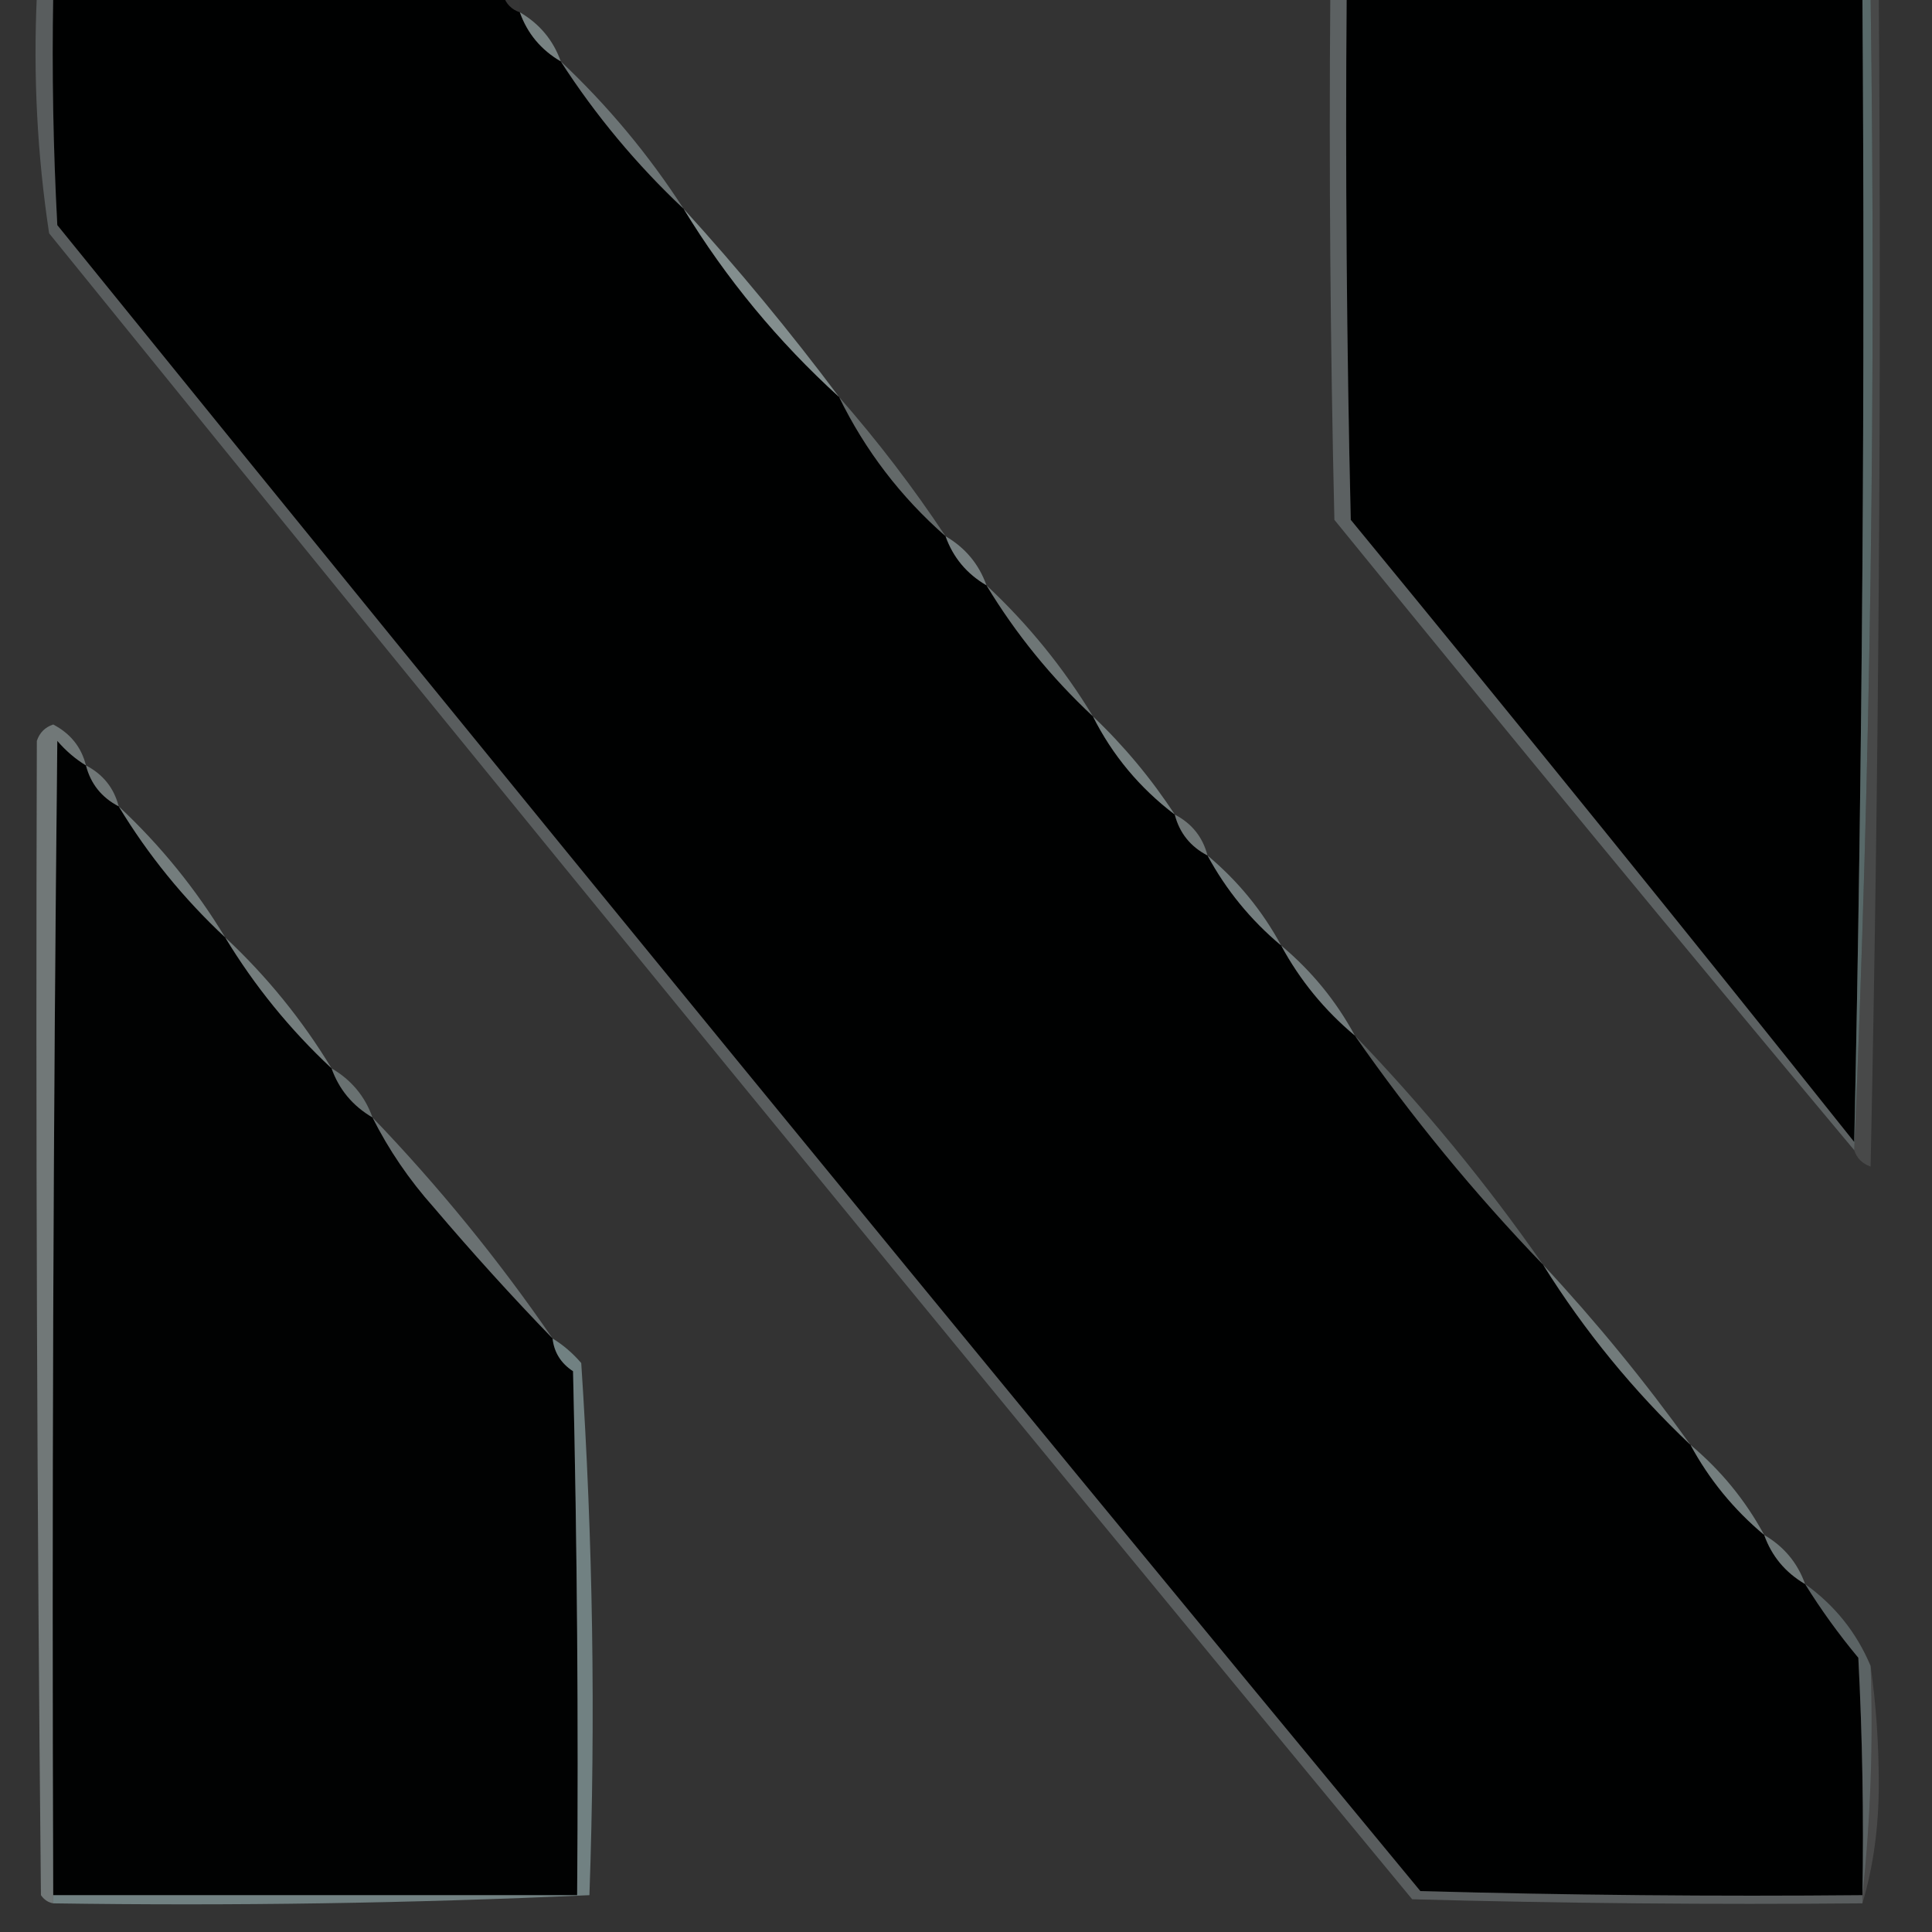 <?xml version="1.0" encoding="UTF-8"?>
<!DOCTYPE svg PUBLIC "-//W3C//DTD SVG 1.1//EN" "http://www.w3.org/Graphics/SVG/1.1/DTD/svg11.dtd">
<svg xmlns="http://www.w3.org/2000/svg" version="1.1" width="236px" height="236px" style="shape-rendering:geometricPrecision; text-rendering:geometricPrecision; image-rendering:optimizeQuality; fill-rule:evenodd; clip-rule:evenodd" xmlns:xlink="http://www.w3.org/1999/xlink">
<rect width="100%" height="100%" fill="#333333" stroke="none"/>
<g><path style="opacity:1" fill="#000101" d="M 6.5,-0.5 C 24.833,-0.5 43.167,-0.5 61.5,-0.5C 61.833,0.5 62.5,1.167 63.5,1.5C 64.419,4.089 66.086,6.089 68.5,7.5C 72.753,14.09 77.753,20.09 83.5,25.5C 88.708,34.046 95.041,41.713 102.5,48.5C 105.69,55.026 110.024,60.692 115.5,65.5C 116.419,68.089 118.086,70.089 120.5,71.5C 124.083,77.419 128.416,82.752 133.5,87.5C 135.882,92.248 139.216,96.248 143.5,99.5C 144.08,101.749 145.413,103.415 147.5,104.5C 149.785,108.727 152.785,112.393 156.5,115.5C 158.785,119.727 161.785,123.393 165.5,126.5C 172.418,136.421 180.084,145.754 188.5,154.5C 193.546,162.577 199.546,169.91 206.5,176.5C 208.785,180.727 211.785,184.393 215.5,187.5C 216.419,190.089 218.086,192.089 220.5,193.5C 222.423,196.603 224.59,199.603 227,202.5C 227.5,212.161 227.666,221.828 227.5,231.5C 209.497,231.667 191.497,231.5 173.5,231C 117.641,163.442 62.141,95.609 7,27.5C 6.5,18.173 6.334,8.839 6.5,-0.5 Z"/></g>
<g><path style="opacity:0.016" fill="#cedbdc" d="M 61.5,-0.5 C 62.167,-0.5 62.833,-0.5 63.5,-0.5C 63.5,0.167 63.5,0.833 63.5,1.5C 62.5,1.167 61.833,0.5 61.5,-0.5 Z"/></g>
<g><path style="opacity:1" fill="#000101" d="M 164.5,-0.5 C 185.5,-0.5 206.5,-0.5 227.5,-0.5C 227.832,46.336 227.499,93.003 226.5,139.5C 206.213,114.041 185.713,88.708 165,63.5C 164.5,42.169 164.333,20.836 164.5,-0.5 Z"/></g>
<g><path style="opacity:0.121" fill="#e6ecec" d="M 228.5,-0.5 C 228.833,-0.5 229.167,-0.5 229.5,-0.5C 229.833,47.171 229.5,94.838 228.5,142.5C 227.478,142.145 226.811,141.478 226.5,140.5C 228.495,93.845 229.162,46.845 228.5,-0.5 Z"/></g>
<g><path style="opacity:0.533" fill="#b5c7c7" d="M 63.5,1.5 C 65.914,2.911 67.581,4.911 68.5,7.5C 66.086,6.089 64.419,4.089 63.5,1.5 Z"/></g>
<g><path style="opacity:0.435" fill="#b6c9ca" d="M 68.5,7.5 C 74.247,12.91 79.247,18.91 83.5,25.5C 77.753,20.09 72.753,14.09 68.5,7.5 Z"/></g>
<g><path style="opacity:0.678" fill="#6b8384" d="M 227.5,-0.5 C 227.833,-0.5 228.167,-0.5 228.5,-0.5C 229.162,46.845 228.495,93.845 226.5,140.5C 226.5,140.167 226.5,139.833 226.5,139.5C 227.499,93.003 227.832,46.336 227.5,-0.5 Z"/></g>
<g><path style="opacity:0.004" fill="#fdfffe" d="M 92.5,19.5 C 93.833,20.167 93.833,20.167 92.5,19.5 Z"/></g>
<g><path style="opacity:0.635" fill="#b0c1c2" d="M 83.5,25.5 C 90.204,32.87 96.537,40.536 102.5,48.5C 95.041,41.713 88.708,34.046 83.5,25.5 Z"/></g>
<g><path style="opacity:0.369" fill="#b5c6c7" d="M 102.5,48.5 C 107.21,53.877 111.543,59.543 115.5,65.5C 110.024,60.692 105.69,55.026 102.5,48.5 Z"/></g>
<g><path style="opacity:0.004" fill="#fdfffe" d="M 1.5,67.5 C 2.833,68.167 2.833,68.167 1.5,67.5 Z"/></g>
<g><path style="opacity:0.502" fill="#bccdd0" d="M 115.5,65.5 C 117.914,66.911 119.581,68.911 120.5,71.5C 118.086,70.089 116.419,68.089 115.5,65.5 Z"/></g>
<g><path style="opacity:0.467" fill="#b3c4c4" d="M 120.5,71.5 C 125.584,76.248 129.917,81.581 133.5,87.5C 128.416,82.752 124.083,77.419 120.5,71.5 Z"/></g>
<g><path style="opacity:0.004" fill="#fdfffe" d="M 164.5,80.5 C 165.833,81.167 165.833,81.167 164.5,80.5 Z"/></g>
<g><path style="opacity:0.533" fill="#b3c5c6" d="M 133.5,87.5 C 137.308,91.122 140.641,95.122 143.5,99.5C 139.216,96.248 135.882,92.248 133.5,87.5 Z"/></g>
<g><path style="opacity:0.322" fill="#b3c2c3" d="M 162.5,-0.5 C 163.167,-0.5 163.833,-0.5 164.5,-0.5C 164.333,20.836 164.5,42.169 165,63.5C 185.713,88.708 206.213,114.041 226.5,139.5C 226.5,139.833 226.5,140.167 226.5,140.5C 205.198,115.023 184.031,89.356 163,63.5C 162.5,42.169 162.333,20.836 162.5,-0.5 Z"/></g>
<g><path style="opacity:1" fill="#010202" d="M 10.5,93.5 C 11.08,95.749 12.413,97.415 14.5,98.5C 18.083,104.419 22.416,109.752 27.5,114.5C 31.083,120.419 35.416,125.752 40.5,130.5C 41.419,133.089 43.086,135.089 45.5,136.5C 47.485,140.456 49.985,144.122 53,147.5C 57.699,153.029 62.532,158.362 67.5,163.5C 67.685,165.196 68.519,166.529 70,167.5C 70.5,188.831 70.667,210.164 70.5,231.5C 49.167,231.5 27.833,231.5 6.5,231.5C 6.333,184.499 6.5,137.499 7,90.5C 8.039,91.71 9.206,92.71 10.5,93.5 Z"/></g>
<g><path style="opacity:0.431" fill="#c0d2d2" d="M 10.5,93.5 C 12.587,94.585 13.92,96.251 14.5,98.5C 12.413,97.415 11.08,95.749 10.5,93.5 Z"/></g>
<g><path style="opacity:0.502" fill="#b6c8c8" d="M 14.5,98.5 C 19.584,103.248 23.917,108.581 27.5,114.5C 22.416,109.752 18.083,104.419 14.5,98.5 Z"/></g>
<g><path style="opacity:0.435" fill="#bfcfcf" d="M 143.5,99.5 C 145.587,100.585 146.92,102.251 147.5,104.5C 145.413,103.415 144.08,101.749 143.5,99.5 Z"/></g>
<g><path style="opacity:0.506" fill="#b4c8c9" d="M 147.5,104.5 C 151.215,107.607 154.215,111.273 156.5,115.5C 152.785,112.393 149.785,108.727 147.5,104.5 Z"/></g>
<g><path style="opacity:0.502" fill="#b6c7c8" d="M 27.5,114.5 C 32.584,119.248 36.917,124.581 40.5,130.5C 35.416,125.752 31.083,120.419 27.5,114.5 Z"/></g>
<g><path style="opacity:0.506" fill="#b4c6c7" d="M 156.5,115.5 C 160.215,118.607 163.215,122.273 165.5,126.5C 161.785,123.393 158.785,119.727 156.5,115.5 Z"/></g>
<g><path style="opacity:0.412" fill="#cbdcdc" d="M 10.5,93.5 C 9.206,92.71 8.039,91.71 7,90.5C 6.5,137.499 6.333,184.499 6.5,231.5C 6.5,231.833 6.5,232.167 6.5,232.5C 5.883,232.389 5.383,232.056 5,231.5C 4.521,184.407 4.354,137.407 4.5,90.5C 4.833,89.5 5.5,88.833 6.5,88.5C 8.611,89.605 9.945,91.271 10.5,93.5 Z"/></g>
<g><path style="opacity:0.004" fill="#fdfffe" d="M 184.5,125.5 C 185.833,126.167 185.833,126.167 184.5,125.5 Z"/></g>
<g><path style="opacity:0.396" fill="#bccfd0" d="M 40.5,130.5 C 42.914,131.911 44.581,133.911 45.5,136.5C 43.086,135.089 41.419,133.089 40.5,130.5 Z"/></g>
<g><path style="opacity:0.004" fill="#fdfffe" d="M 51.5,135.5 C 52.833,136.167 52.833,136.167 51.5,135.5 Z"/></g>
<g><path style="opacity:0.282" fill="#b6c7c8" d="M 165.5,126.5 C 173.916,135.246 181.582,144.579 188.5,154.5C 180.084,145.754 172.418,136.421 165.5,126.5 Z"/></g>
<g><path style="opacity:0.431" fill="#b3c4c5" d="M 45.5,136.5 C 53.584,144.914 60.917,153.914 67.5,163.5C 62.532,158.362 57.699,153.029 53,147.5C 49.985,144.122 47.485,140.456 45.5,136.5 Z"/></g>
<g><path style="opacity:0.498" fill="#b2c3c4" d="M 188.5,154.5 C 194.976,161.457 200.976,168.79 206.5,176.5C 199.546,169.91 193.546,162.577 188.5,154.5 Z"/></g>
<g><path style="opacity:0.529" fill="#aec1c1" d="M 206.5,176.5 C 210.215,179.607 213.215,183.273 215.5,187.5C 211.785,184.393 208.785,180.727 206.5,176.5 Z"/></g>
<g><path style="opacity:0.259" fill="#c7d7d8" d="M 4.5,-0.5 C 5.167,-0.5 5.833,-0.5 6.5,-0.5C 6.334,8.839 6.5,18.173 7,27.5C 62.141,95.609 117.641,163.442 173.5,231C 191.497,231.5 209.497,231.667 227.5,231.5C 227.5,231.833 227.5,232.167 227.5,232.5C 209.164,232.667 190.83,232.5 172.5,232C 116.641,164.442 61.141,96.609 6,28.5C 4.552,18.939 4.052,9.273 4.5,-0.5 Z"/></g>
<g><path style="opacity:0.471" fill="#b5c7c7" d="M 215.5,187.5 C 217.914,188.911 219.581,190.911 220.5,193.5C 218.086,192.089 216.419,190.089 215.5,187.5 Z"/></g>
<g><path style="opacity:0.396" fill="#99adaf" d="M 220.5,193.5 C 224.126,196.095 226.792,199.428 228.5,203.5C 228.827,213.015 228.494,222.348 227.5,231.5C 227.666,221.828 227.5,212.161 227,202.5C 224.59,199.603 222.423,196.603 220.5,193.5 Z"/></g>
<g><path style="opacity:0.122" fill="#e7ecec" d="M 228.5,203.5 C 229.166,208.155 229.499,212.988 229.5,218C 229.494,223.216 228.827,228.049 227.5,232.5C 227.5,232.167 227.5,231.833 227.5,231.5C 228.494,222.348 228.827,213.015 228.5,203.5 Z"/></g>
<g><path style="opacity:0.515" fill="#accbcd" d="M 67.5,163.5 C 68.794,164.29 69.961,165.29 71,166.5C 72.43,188.15 72.763,209.816 72,231.5C 50.242,232.494 28.409,232.827 6.5,232.5C 6.5,232.167 6.5,231.833 6.5,231.5C 27.833,231.5 49.167,231.5 70.5,231.5C 70.667,210.164 70.5,188.831 70,167.5C 68.519,166.529 67.685,165.196 67.5,163.5 Z"/></g>
<g><path style="opacity:0.004" fill="#fdfffe" d="M 76.5,233.5 C 77.833,234.167 77.833,234.167 76.5,233.5 Z"/></g>
</svg>
